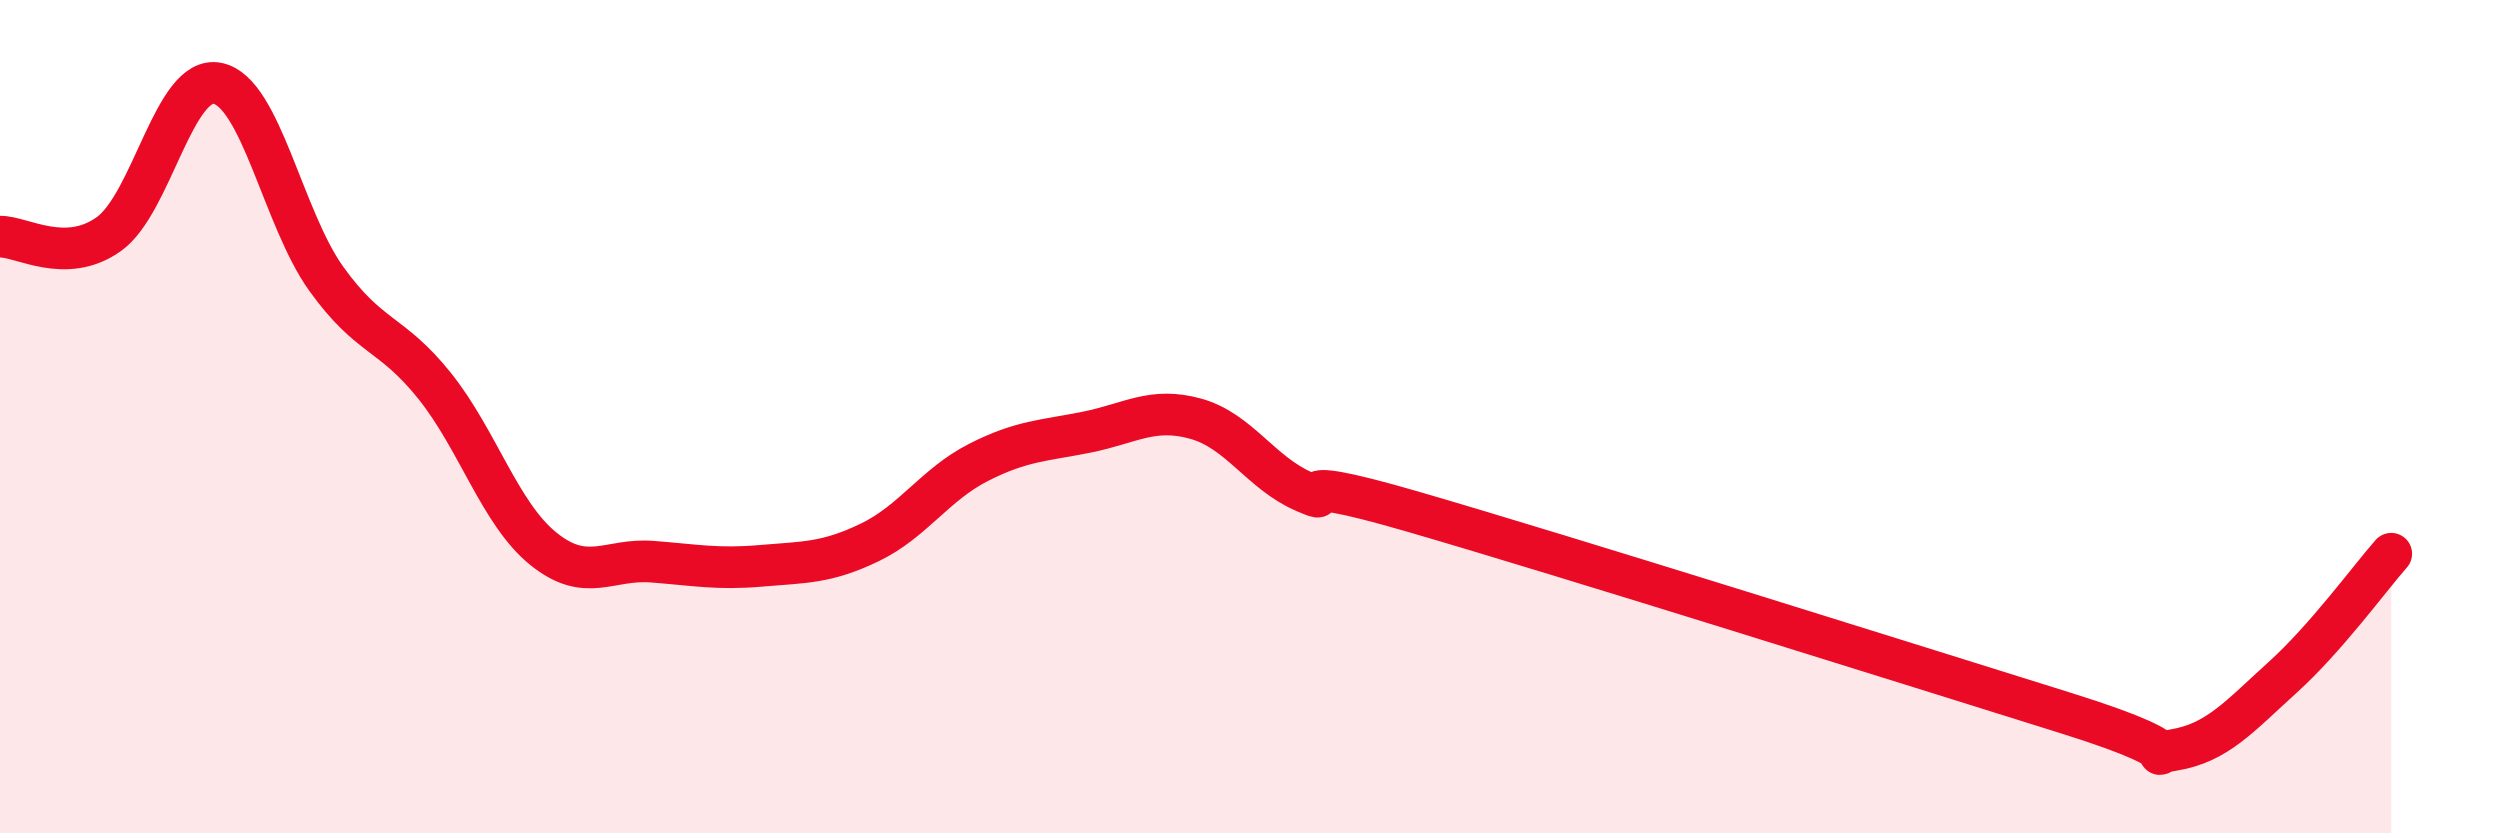 
    <svg width="60" height="20" viewBox="0 0 60 20" xmlns="http://www.w3.org/2000/svg">
      <path
        d="M 0,5.68 C 0.52,5.67 1.57,6.36 2.61,5.62 C 3.65,4.88 4.18,1.79 5.22,2 C 6.26,2.21 6.79,5.24 7.83,6.69 C 8.87,8.14 9.39,7.96 10.43,9.26 C 11.47,10.56 12,12.33 13.04,13.17 C 14.08,14.01 14.61,13.4 15.65,13.48 C 16.69,13.56 17.22,13.67 18.26,13.58 C 19.3,13.49 19.83,13.52 20.87,13.02 C 21.91,12.52 22.44,11.63 23.48,11.1 C 24.52,10.57 25.05,10.58 26.09,10.37 C 27.13,10.16 27.66,9.76 28.7,10.05 C 29.74,10.34 30.26,11.35 31.3,11.8 C 32.34,12.25 30.26,11.22 33.91,12.28 C 37.56,13.34 45.92,15.97 49.57,17.11 C 53.22,18.25 51.13,18.17 52.17,18 C 53.21,17.83 53.74,17.2 54.78,16.26 C 55.82,15.32 56.87,13.88 57.39,13.29L57.39 20L0 20Z"
        fill="#EB0A25"
        opacity="0.1"
        stroke-linecap="round"
        stroke-linejoin="round"
      />
      <path
        d="M 0,5.68 C 0.52,5.67 1.57,6.36 2.61,5.62 C 3.65,4.88 4.18,1.79 5.22,2 C 6.26,2.21 6.79,5.24 7.83,6.69 C 8.87,8.14 9.39,7.96 10.43,9.26 C 11.47,10.56 12,12.33 13.04,13.17 C 14.08,14.01 14.61,13.4 15.65,13.48 C 16.69,13.56 17.22,13.67 18.26,13.58 C 19.3,13.49 19.83,13.52 20.87,13.02 C 21.91,12.52 22.44,11.63 23.48,11.1 C 24.52,10.57 25.05,10.58 26.09,10.37 C 27.13,10.16 27.66,9.76 28.7,10.05 C 29.74,10.34 30.26,11.35 31.3,11.8 C 32.34,12.25 30.26,11.22 33.91,12.28 C 37.56,13.34 45.92,15.97 49.57,17.11 C 53.22,18.25 51.13,18.17 52.17,18 C 53.21,17.83 53.74,17.2 54.78,16.26 C 55.82,15.32 56.87,13.88 57.39,13.29"
        stroke="#EB0A25"
        stroke-width="1"
        fill="none"
        stroke-linecap="round"
        stroke-linejoin="round"
      />
    </svg>
  